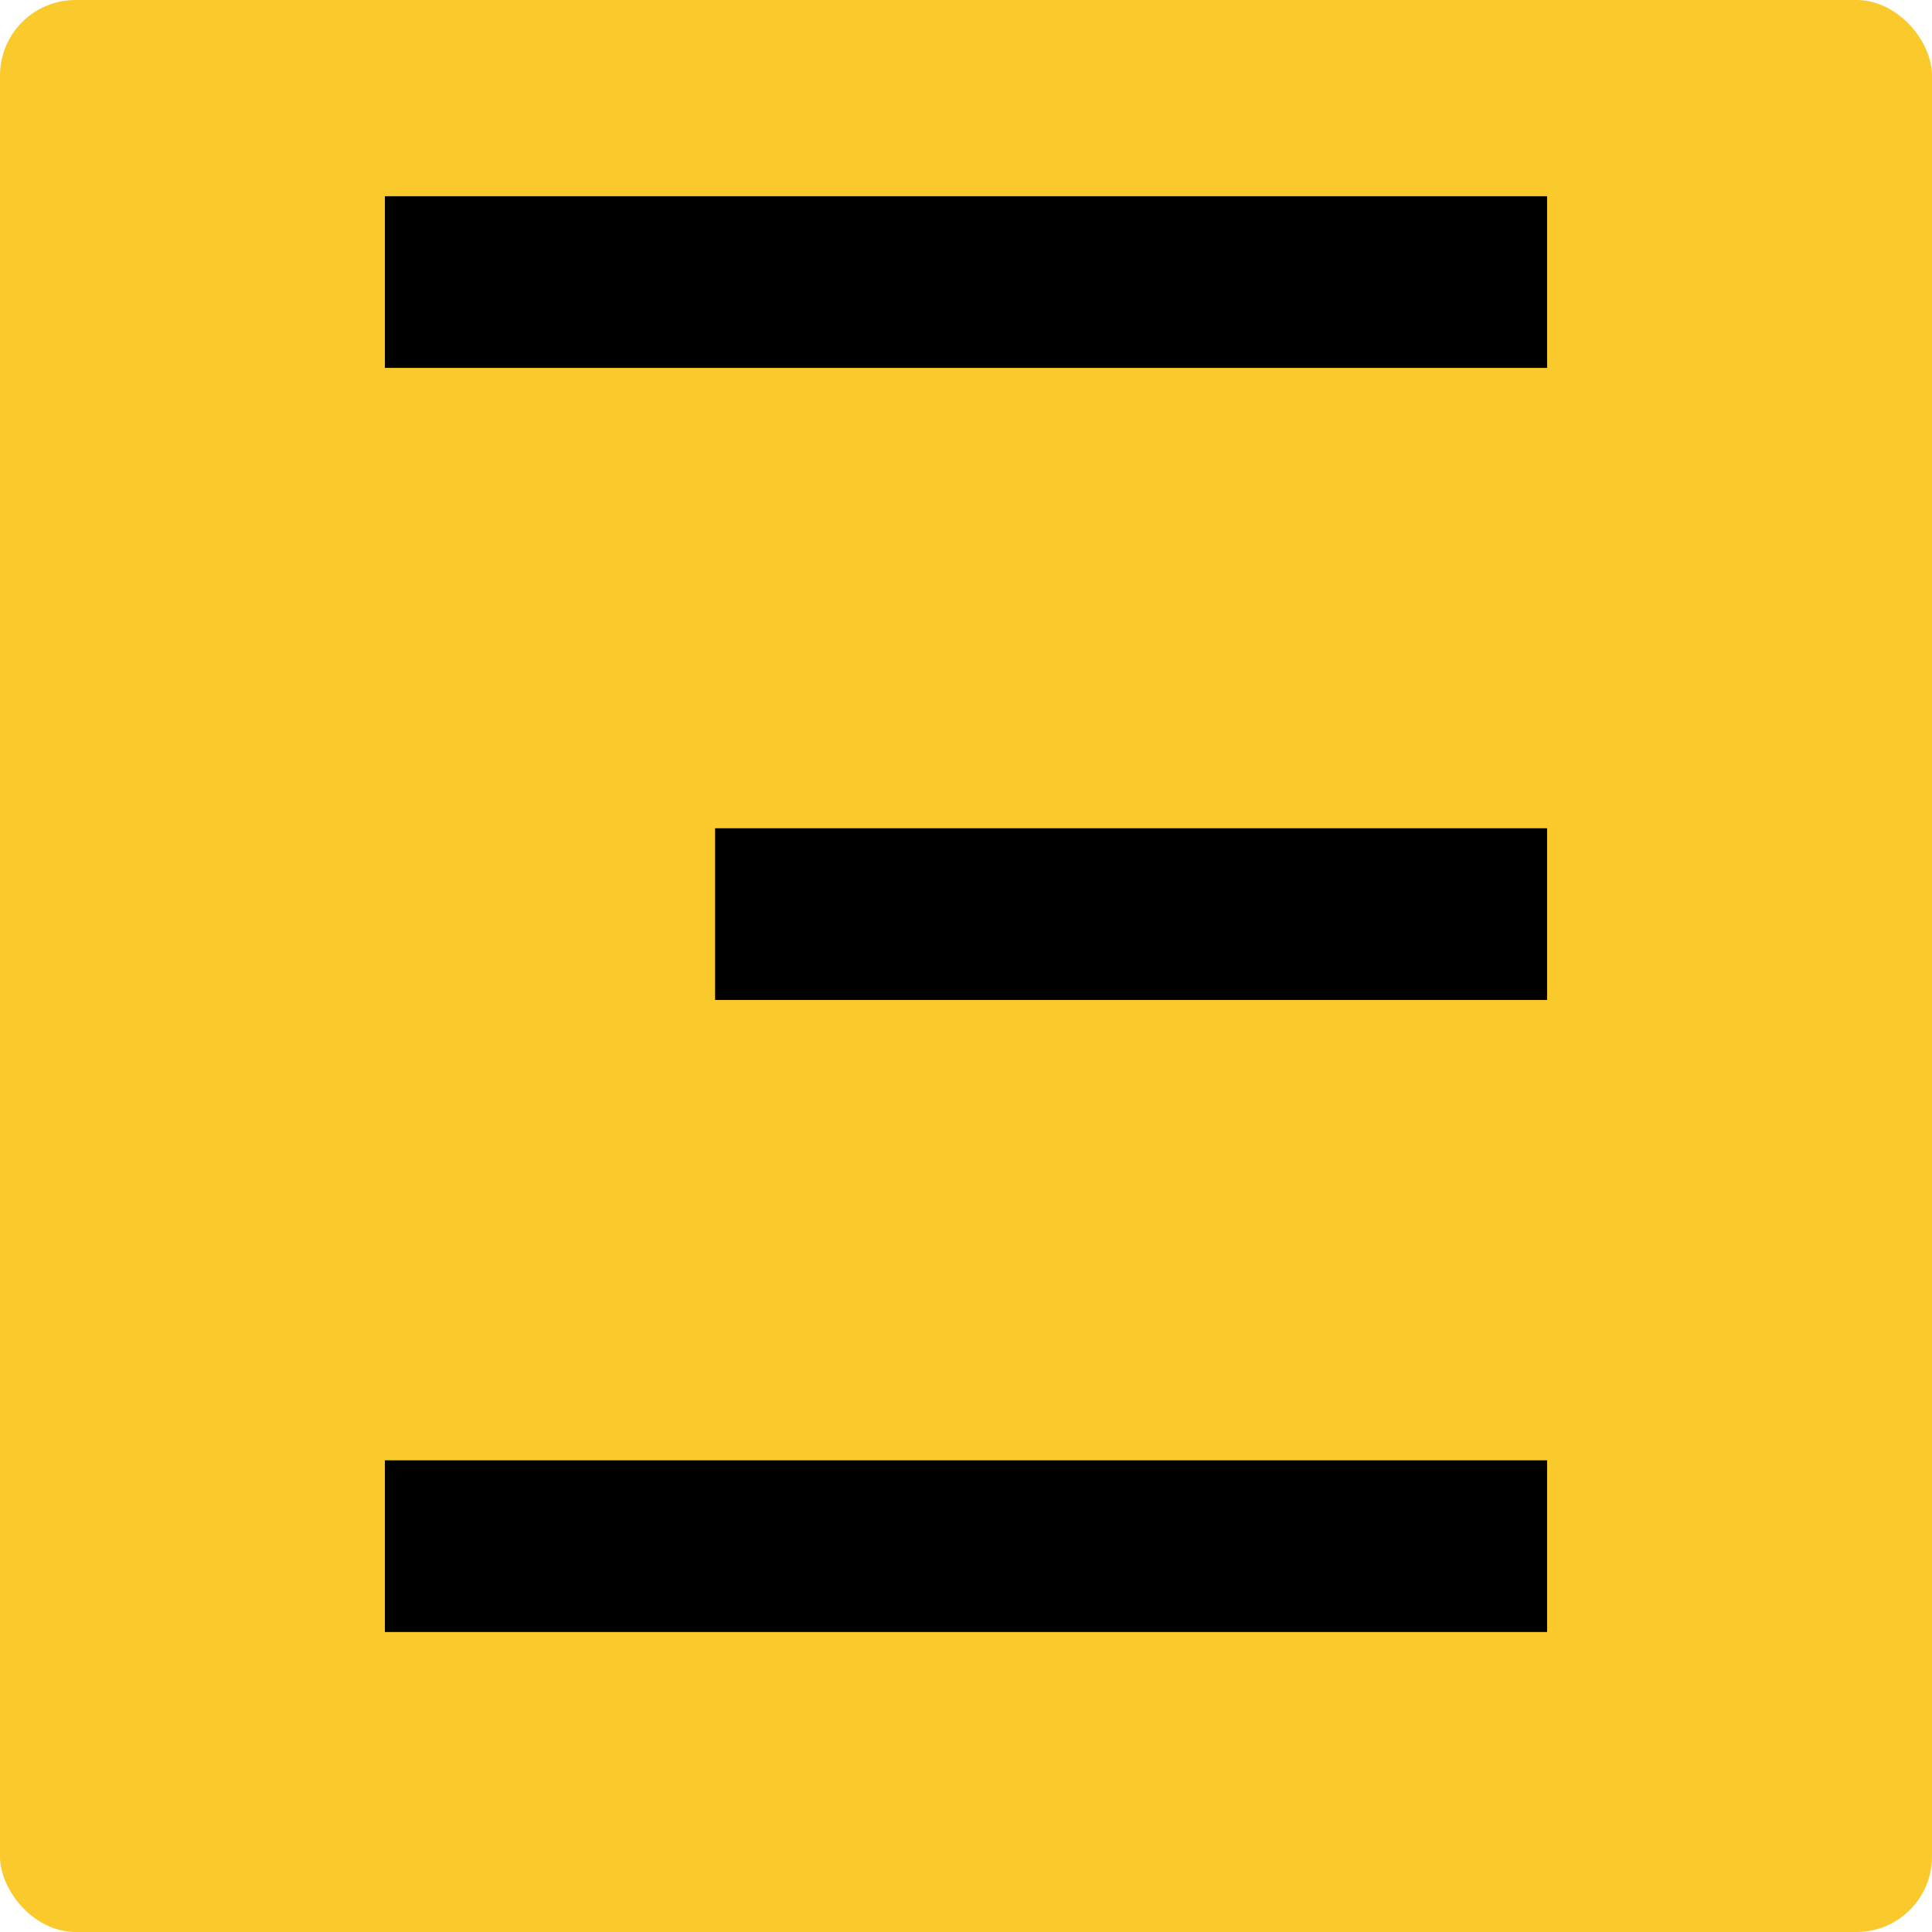 <svg width="256" height="256" viewBox="0 0 256 256" fill="none" xmlns="http://www.w3.org/2000/svg">
<rect width="256" height="256" rx="10" fill="#FACA2C"/>
<rect x="205" y="26" width="22.75" height="154" transform="rotate(90 205 26)" fill="black"/>
<rect x="205" y="109.75" width="22.75" height="110.25" transform="rotate(90 205 109.75)" fill="black"/>
<rect x="205" y="193.5" width="22.75" height="154" transform="rotate(90 205 193.5)" fill="black"/>
</svg>
